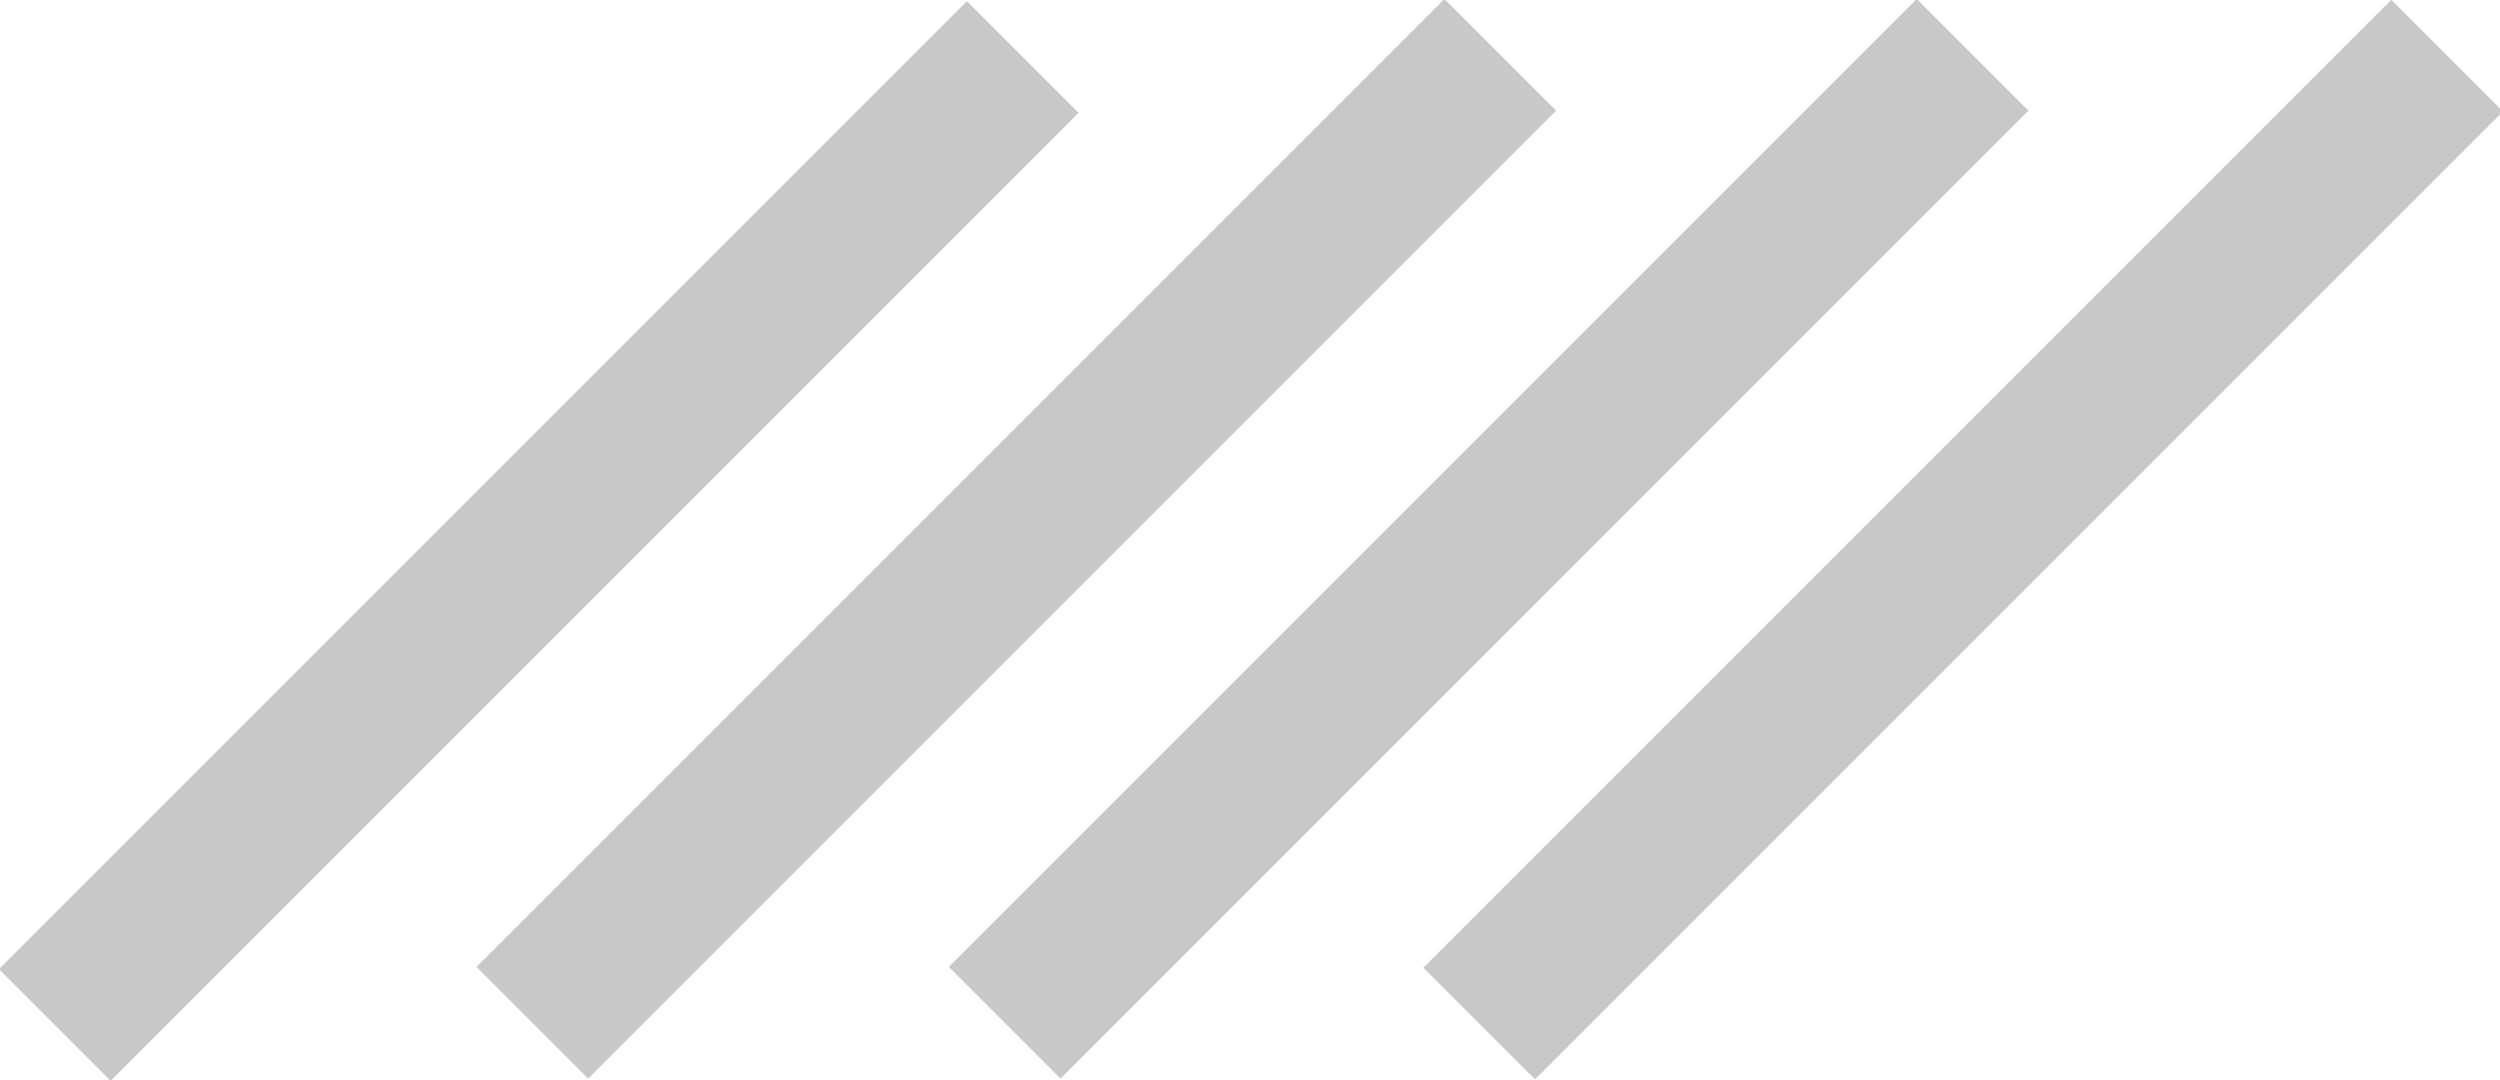 <svg id="Layer_1" data-name="Layer 1" xmlns="http://www.w3.org/2000/svg" viewBox="0 0 83.1 35.9"><defs><style>.cls-1{fill:#c8c8c8}</style></defs><path class="cls-1" transform="rotate(-45 33.677 18.05)" d="M11.1 15.4h45.5v5.25H11.1z"/><path class="cls-1" transform="rotate(-45 17.928 18.174)" d="M-4.7 15.4h45.5v5.25H-4.7z"/><path class="cls-1" transform="rotate(-45 49.376 18.048)" d="M26.8 15.4h45.5v5.25H26.8z"/><path class="cls-1" transform="rotate(-45 65.195 18.095)" d="M42.6 15.4h45.5v5.25H42.6z"/></svg>